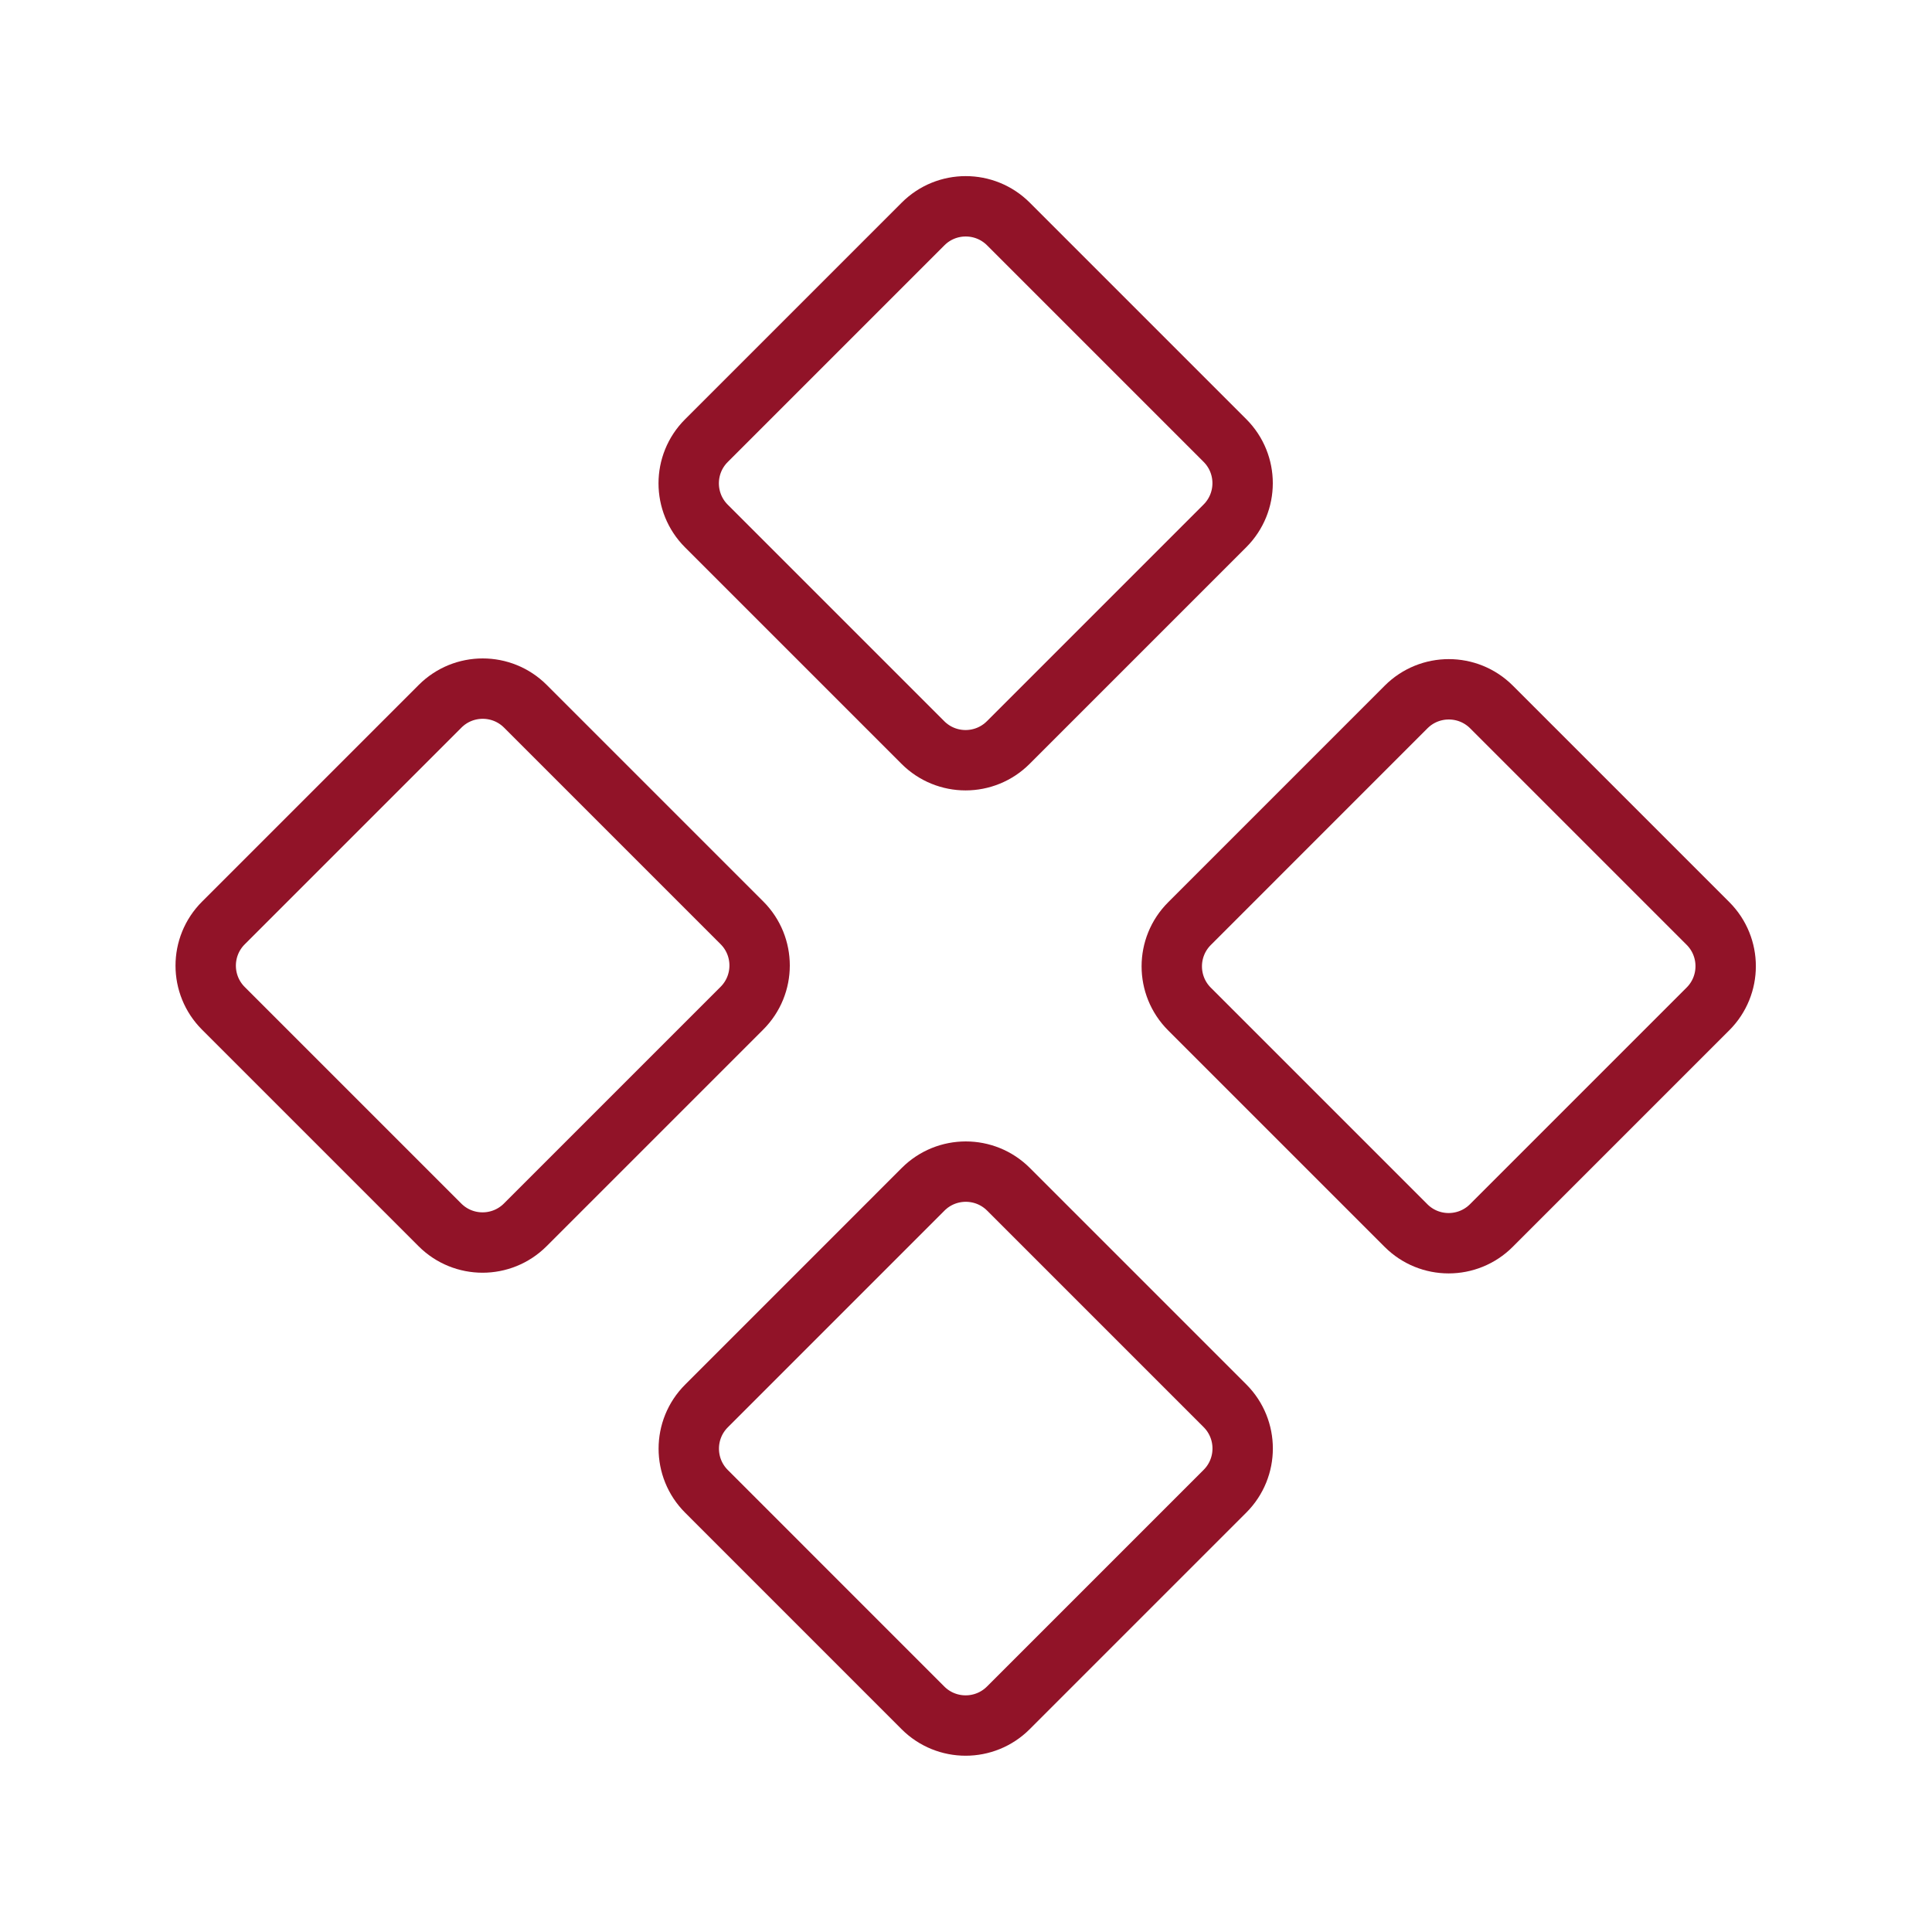 <?xml version="1.0" encoding="UTF-8"?> <svg xmlns="http://www.w3.org/2000/svg" width="48" height="48" viewBox="0 0 48 48" fill="none"><path d="M22.933 5.565L17.55 10.948C16.964 11.534 16.964 12.483 17.55 13.069L22.929 18.448C23.515 19.034 24.464 19.034 25.05 18.448L30.433 13.065C31.019 12.479 31.019 11.53 30.433 10.944L25.054 5.565C24.468 4.979 23.518 4.979 22.933 5.565Z" stroke="#911328" stroke-width="1.5" stroke-linecap="round" stroke-linejoin="round"></path><path d="M34.934 17.565L29.552 22.948C28.966 23.534 28.966 24.483 29.552 25.069L34.931 30.448C35.516 31.034 36.466 31.034 37.052 30.448L42.435 25.065C43.02 24.479 43.02 23.53 42.435 22.944L37.056 17.565C36.47 16.979 35.52 16.979 34.934 17.565Z" stroke="#911328" stroke-width="1.5" stroke-linecap="round" stroke-linejoin="round"></path><path d="M10.933 17.548L5.55 22.931C4.964 23.517 4.964 24.466 5.55 25.052L10.929 30.431C11.514 31.017 12.464 31.017 13.05 30.431L18.433 25.048C19.019 24.462 19.019 23.513 18.433 22.927L13.054 17.548C12.468 16.962 11.518 16.962 10.933 17.548Z" stroke="#911328" stroke-width="1.5" stroke-linecap="round" stroke-linejoin="round"></path><path d="M22.934 29.548L17.552 34.931C16.966 35.517 16.966 36.466 17.552 37.052L22.93 42.431C23.516 43.017 24.466 43.017 25.052 42.431L30.435 37.048C31.02 36.462 31.02 35.513 30.435 34.927L25.056 29.548C24.47 28.962 23.52 28.962 22.934 29.548Z" stroke="#911328" stroke-width="1.5" stroke-linecap="round" stroke-linejoin="round"></path></svg> 